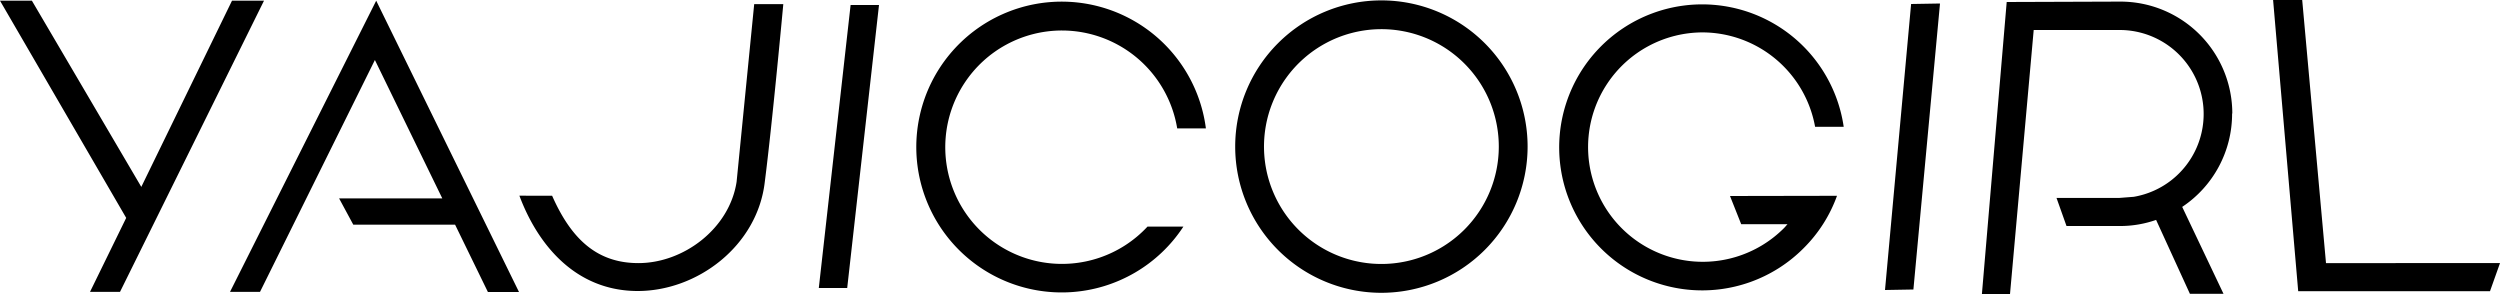 <svg xmlns="http://www.w3.org/2000/svg" viewBox="0 0 250 29.41"><g id="レイヤー_2" data-name="レイヤー 2"><g id="レイヤー_1-2" data-name="レイヤー 1"><path d="M85.06.5l2.84,0-3.18,28.3-2.84,0ZM232.6,26.31,230.22,0h-2.91l2.51,29.12H249l1-2.81ZM152.76,14.66a14.63,14.63,0,0,1-14.62,14.62,14.62,14.62,0,1,1,14.62-14.62Zm-2.88,0a11.74,11.74,0,1,0-3.44,8.3A11.75,11.75,0,0,0,149.88,14.66ZM23,29.19h3L37.49,6l6.74,13.84H33.91l1.42,2.63H45.51l3.28,6.73H51.9L37.62.07ZM170.23,3.24a11.48,11.48,0,0,1,11.28,9.44h2.86a14.3,14.3,0,1,0-4,12.13,14.11,14.11,0,0,0,3.33-5.23L173,19.6l1.12,2.82h4.63c-.12.13-.23.27-.36.4a11.47,11.47,0,1,1-8.11-19.58Zm53,8.11A11.19,11.19,0,0,0,212,.16h0L200.67.2l-2.48,29.21H201L203.37,3,212,3a8.4,8.4,0,0,1,1.38,16.68l-1.42.11h-6.31l1,2.81,5.53,0a10.84,10.84,0,0,0,3.43-.61l3.38,7.39h3.36l-4.13-8.69A11.19,11.19,0,0,0,223.21,11.35ZM23.2.07,14.13,18.69,3.19.07H0L12.62,21.79,9,29.19h3L26.4.07ZM188.5,29l2.84-.05L194,.35,191.11.4ZM73.66,18.18h0c-.71,4.67-5.29,8.13-9.82,8.13-4.17,0-6.73-2.44-8.63-6.74H51.94c1.87,5,5.66,9.47,11.71,9.53s12.1-4.51,12.83-10.92h0C77.23,12.34,78.33.41,78.33.41H75.42ZM106.2,3.05a11.69,11.69,0,0,1,11.52,9.79h2.87a14.54,14.54,0,1,0-2.25,9.82h-3.59A11.67,11.67,0,1,1,106.2,3.05Z"/></g></g></svg>